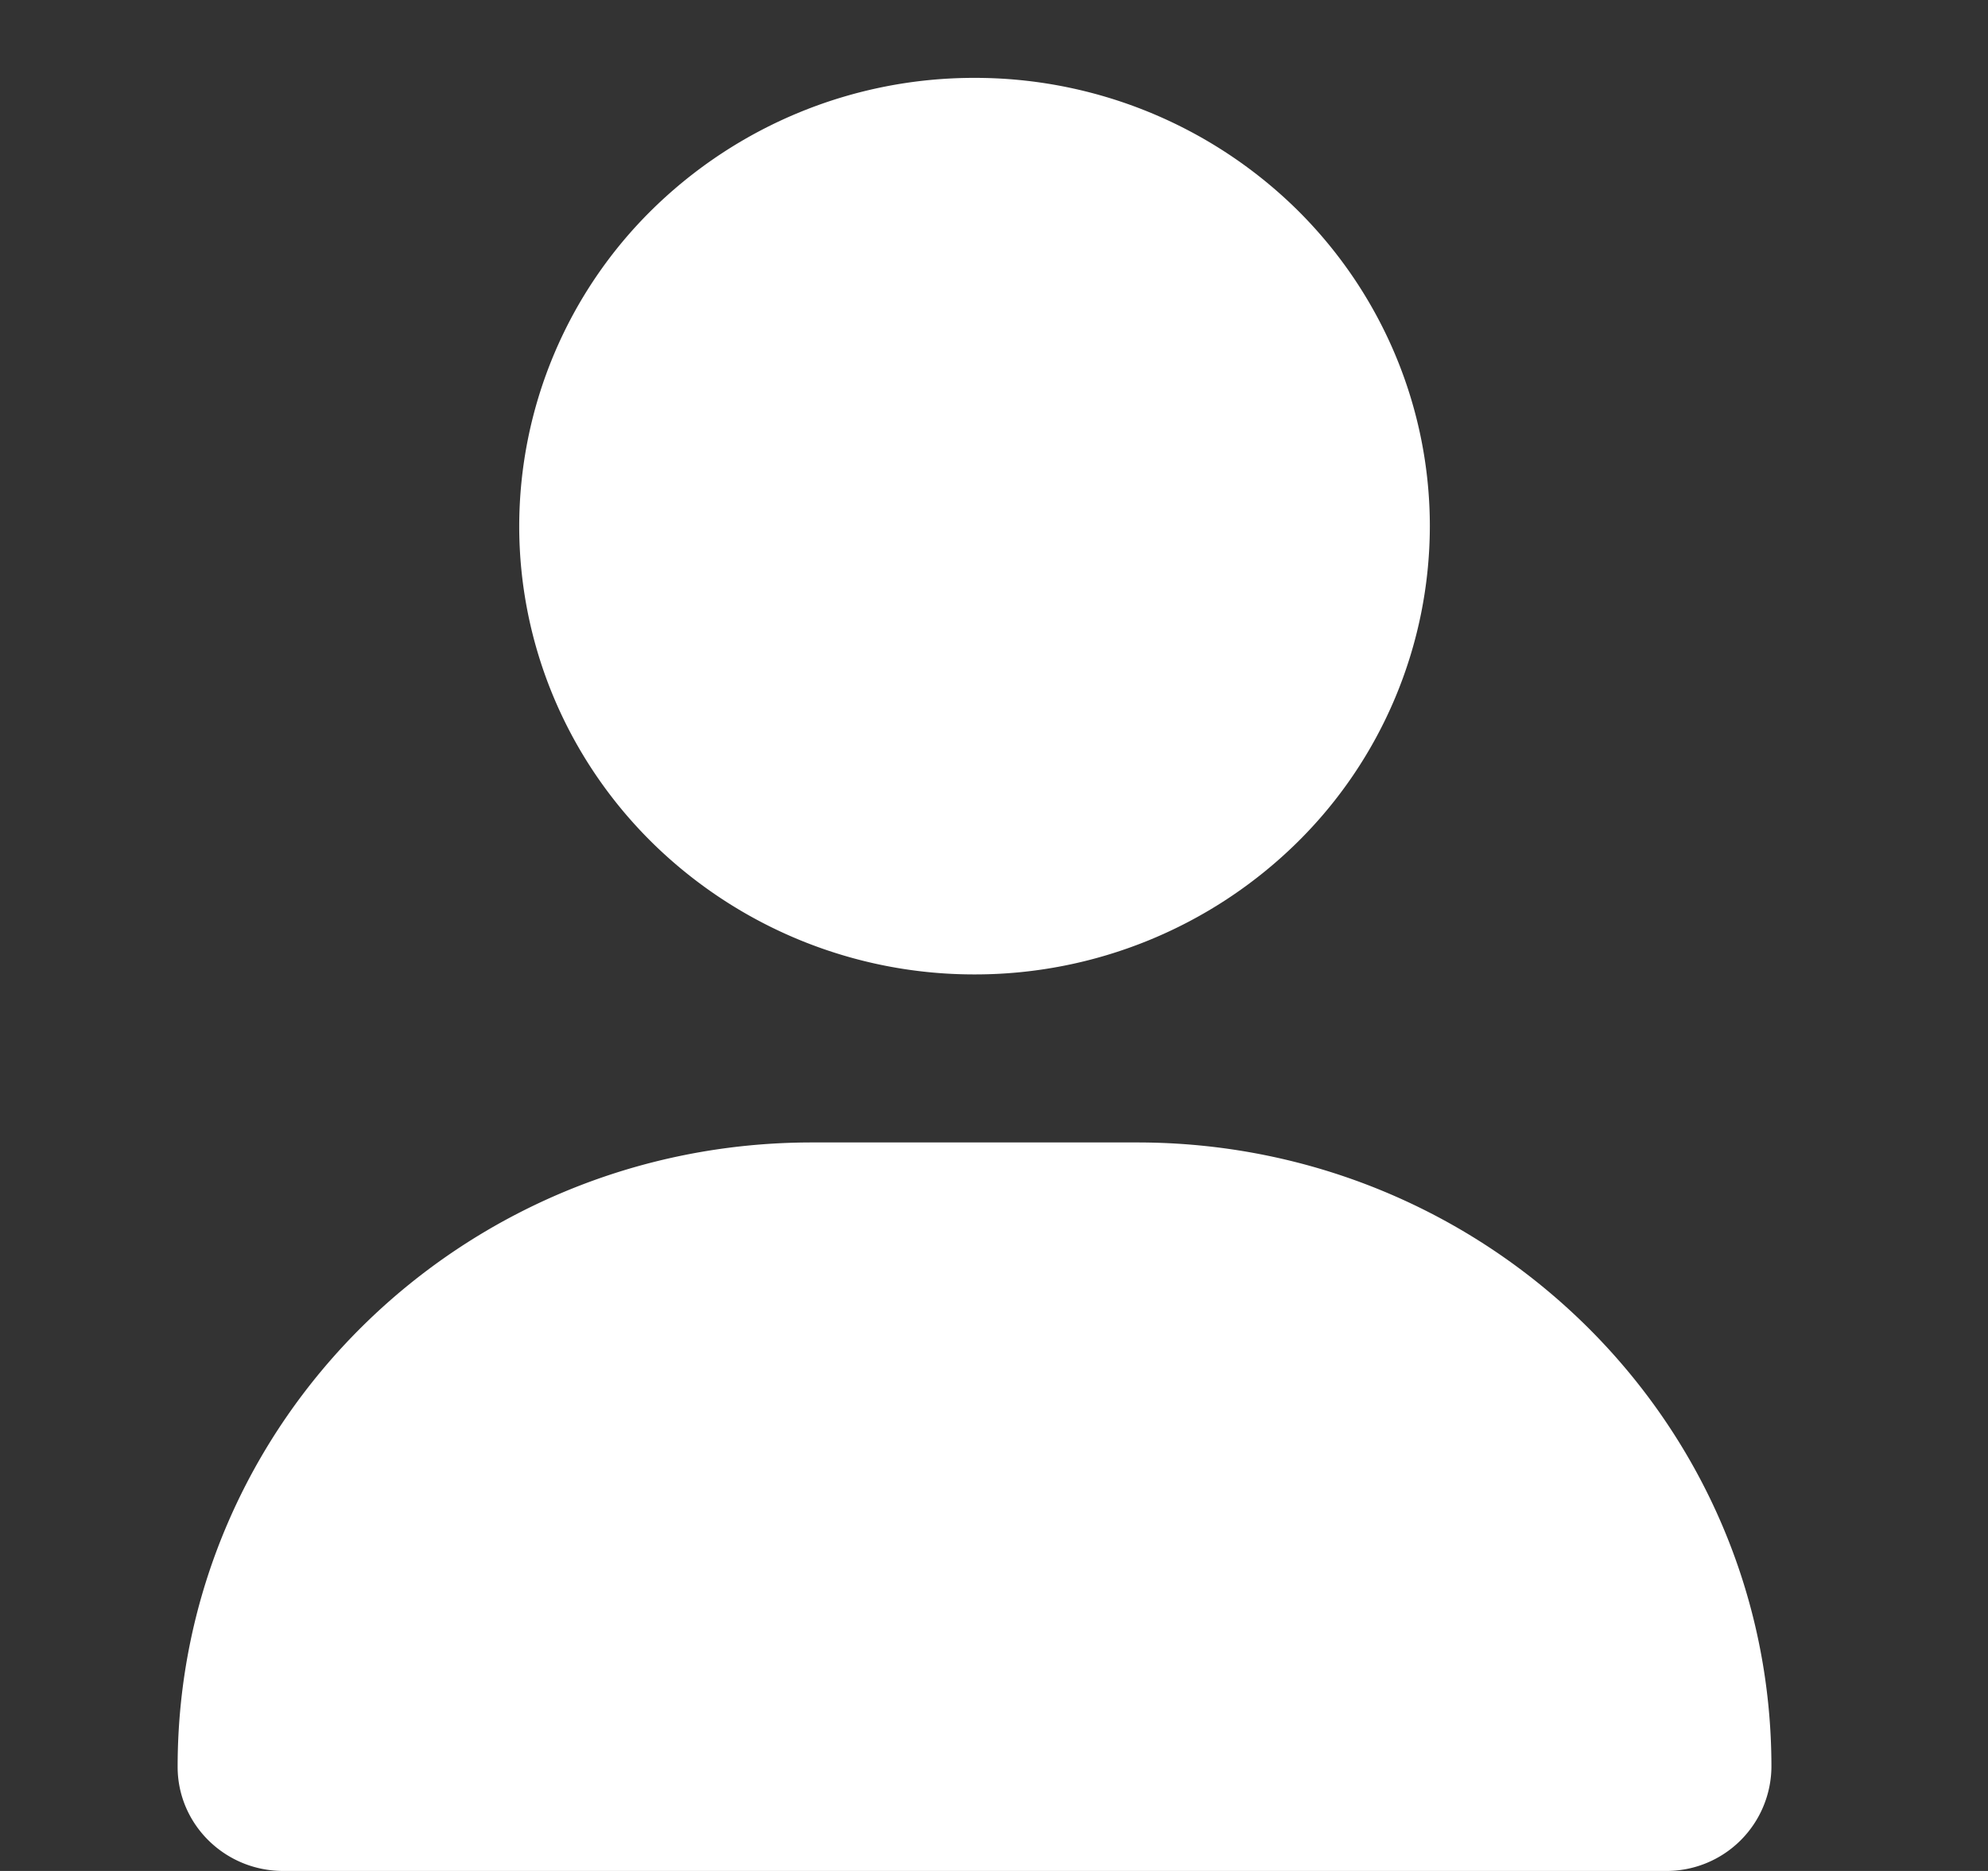 <svg width="17" height="16" fill="none" xmlns="http://www.w3.org/2000/svg"><rect width="100%" height="100%" fill="#333333" stroke="none"/><path d="M8.333 8.333a3.926 3.926 0 002.754-1.123 3.803 3.803 0 001.14-2.71c0-1.017-.41-1.992-1.14-2.711A3.926 3.926 0 008.333.666 3.926 3.926 0 005.58 1.789a3.803 3.803 0 00-1.14 2.71c0 1.017.41 1.992 1.14 2.71a3.926 3.926 0 002.753 1.124zM6.943 9.77c-2.997 0-5.424 2.39-5.424 5.34 0 .491.404.89.903.89h11.823a.897.897 0 00.903-.89c0-2.95-2.428-5.34-5.424-5.34H6.943z" fill="#fff"/></svg>
